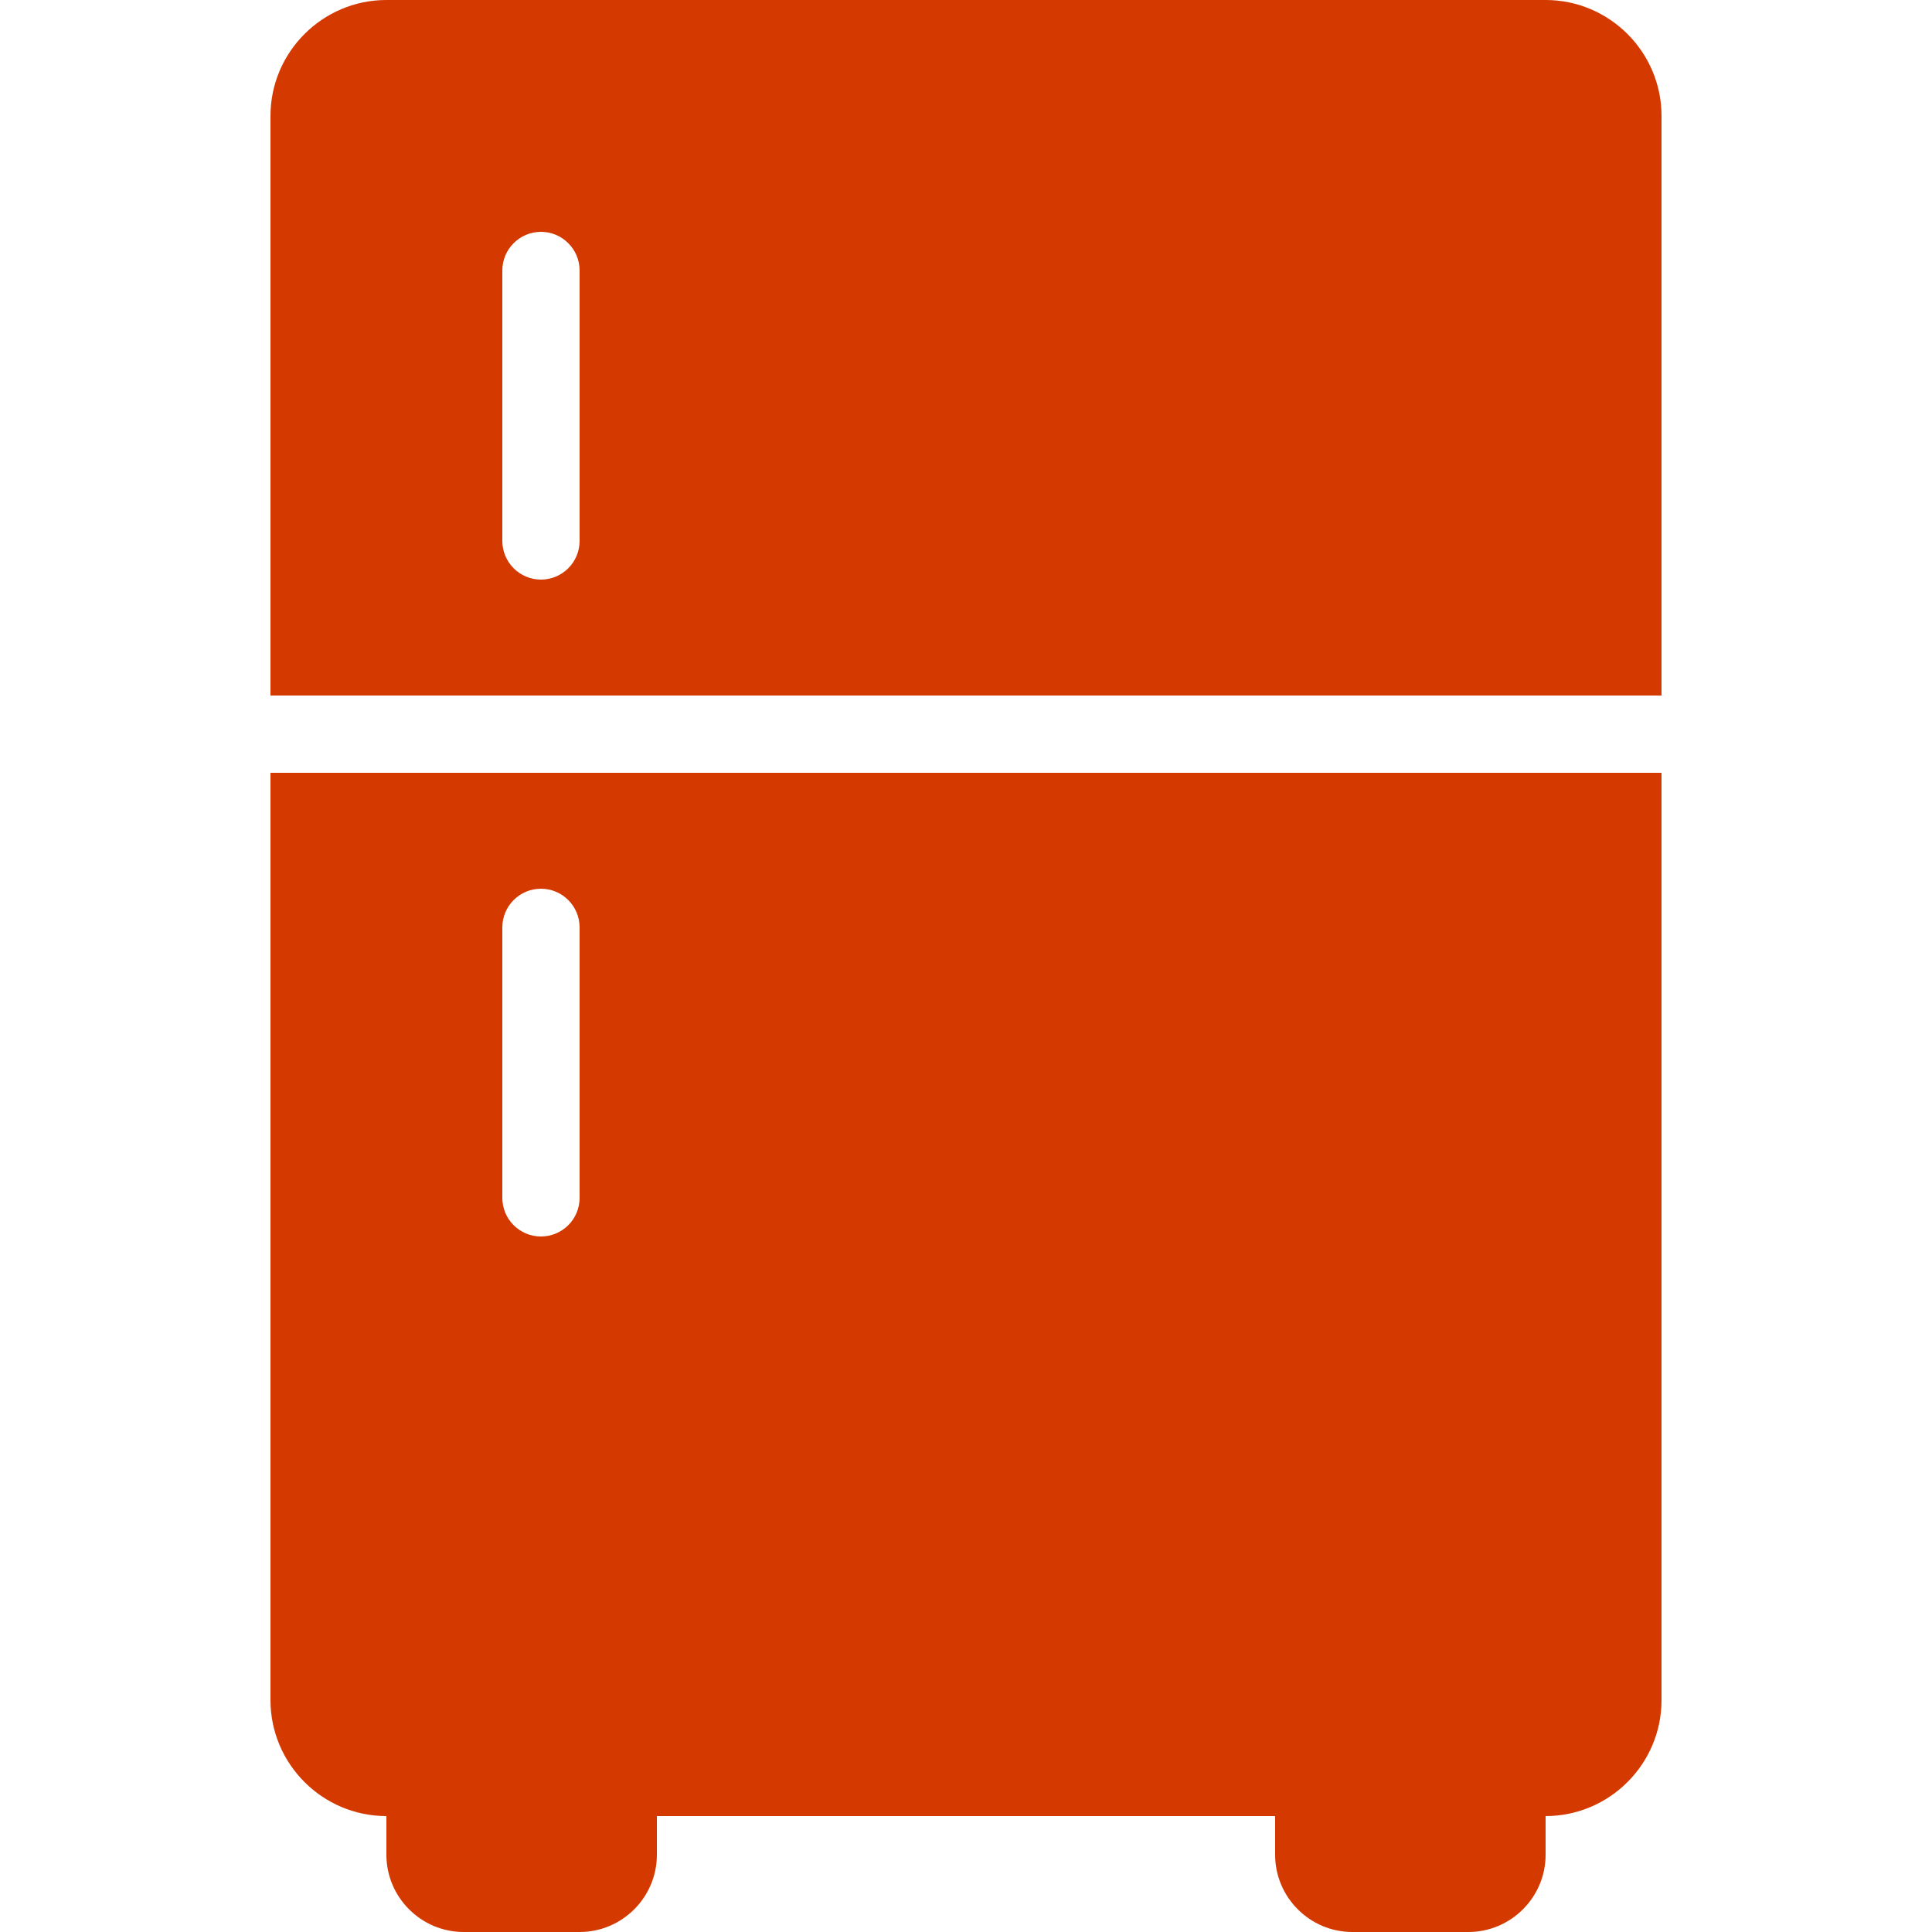 <svg xmlns="http://www.w3.org/2000/svg" xmlns:xlink="http://www.w3.org/1999/xlink" viewBox="0,0,256,256" width="50px" height="50px" fill-rule="nonzero"><g fill="#d43900" fill-rule="nonzero" stroke="none" stroke-width="1" stroke-linecap="butt" stroke-linejoin="miter" stroke-miterlimit="10" stroke-dasharray="" stroke-dashoffset="0" font-family="none" font-weight="none" font-size="none" text-anchor="none" style="mix-blend-mode: normal"><g transform="scale(5.12,5.12)"><path d="M10,0c-1.652,0 -3,1.348 -3,3v15h36v-15c0,-1.652 -1.348,-3 -3,-3zM14,6c0.551,0 1,0.449 1,1v7c0,0.551 -0.449,1 -1,1c-0.551,0 -1,-0.449 -1,-1v-7c0,-0.551 0.449,-1 1,-1zM7,20v24c0,1.652 1.348,3 3,3v1c0,1.102 0.898,2 2,2h3c1.102,0 2,-0.898 2,-2v-1h16v1c0,1.102 0.898,2 2,2h3c1.102,0 2,-0.898 2,-2v-1c1.652,0 3,-1.348 3,-3v-24zM14,23c0.551,0 1,0.449 1,1v7c0,0.555 -0.449,1 -1,1c-0.551,0 -1,-0.445 -1,-1v-7c0,-0.551 0.449,-1 1,-1z"></path></g></g></svg>